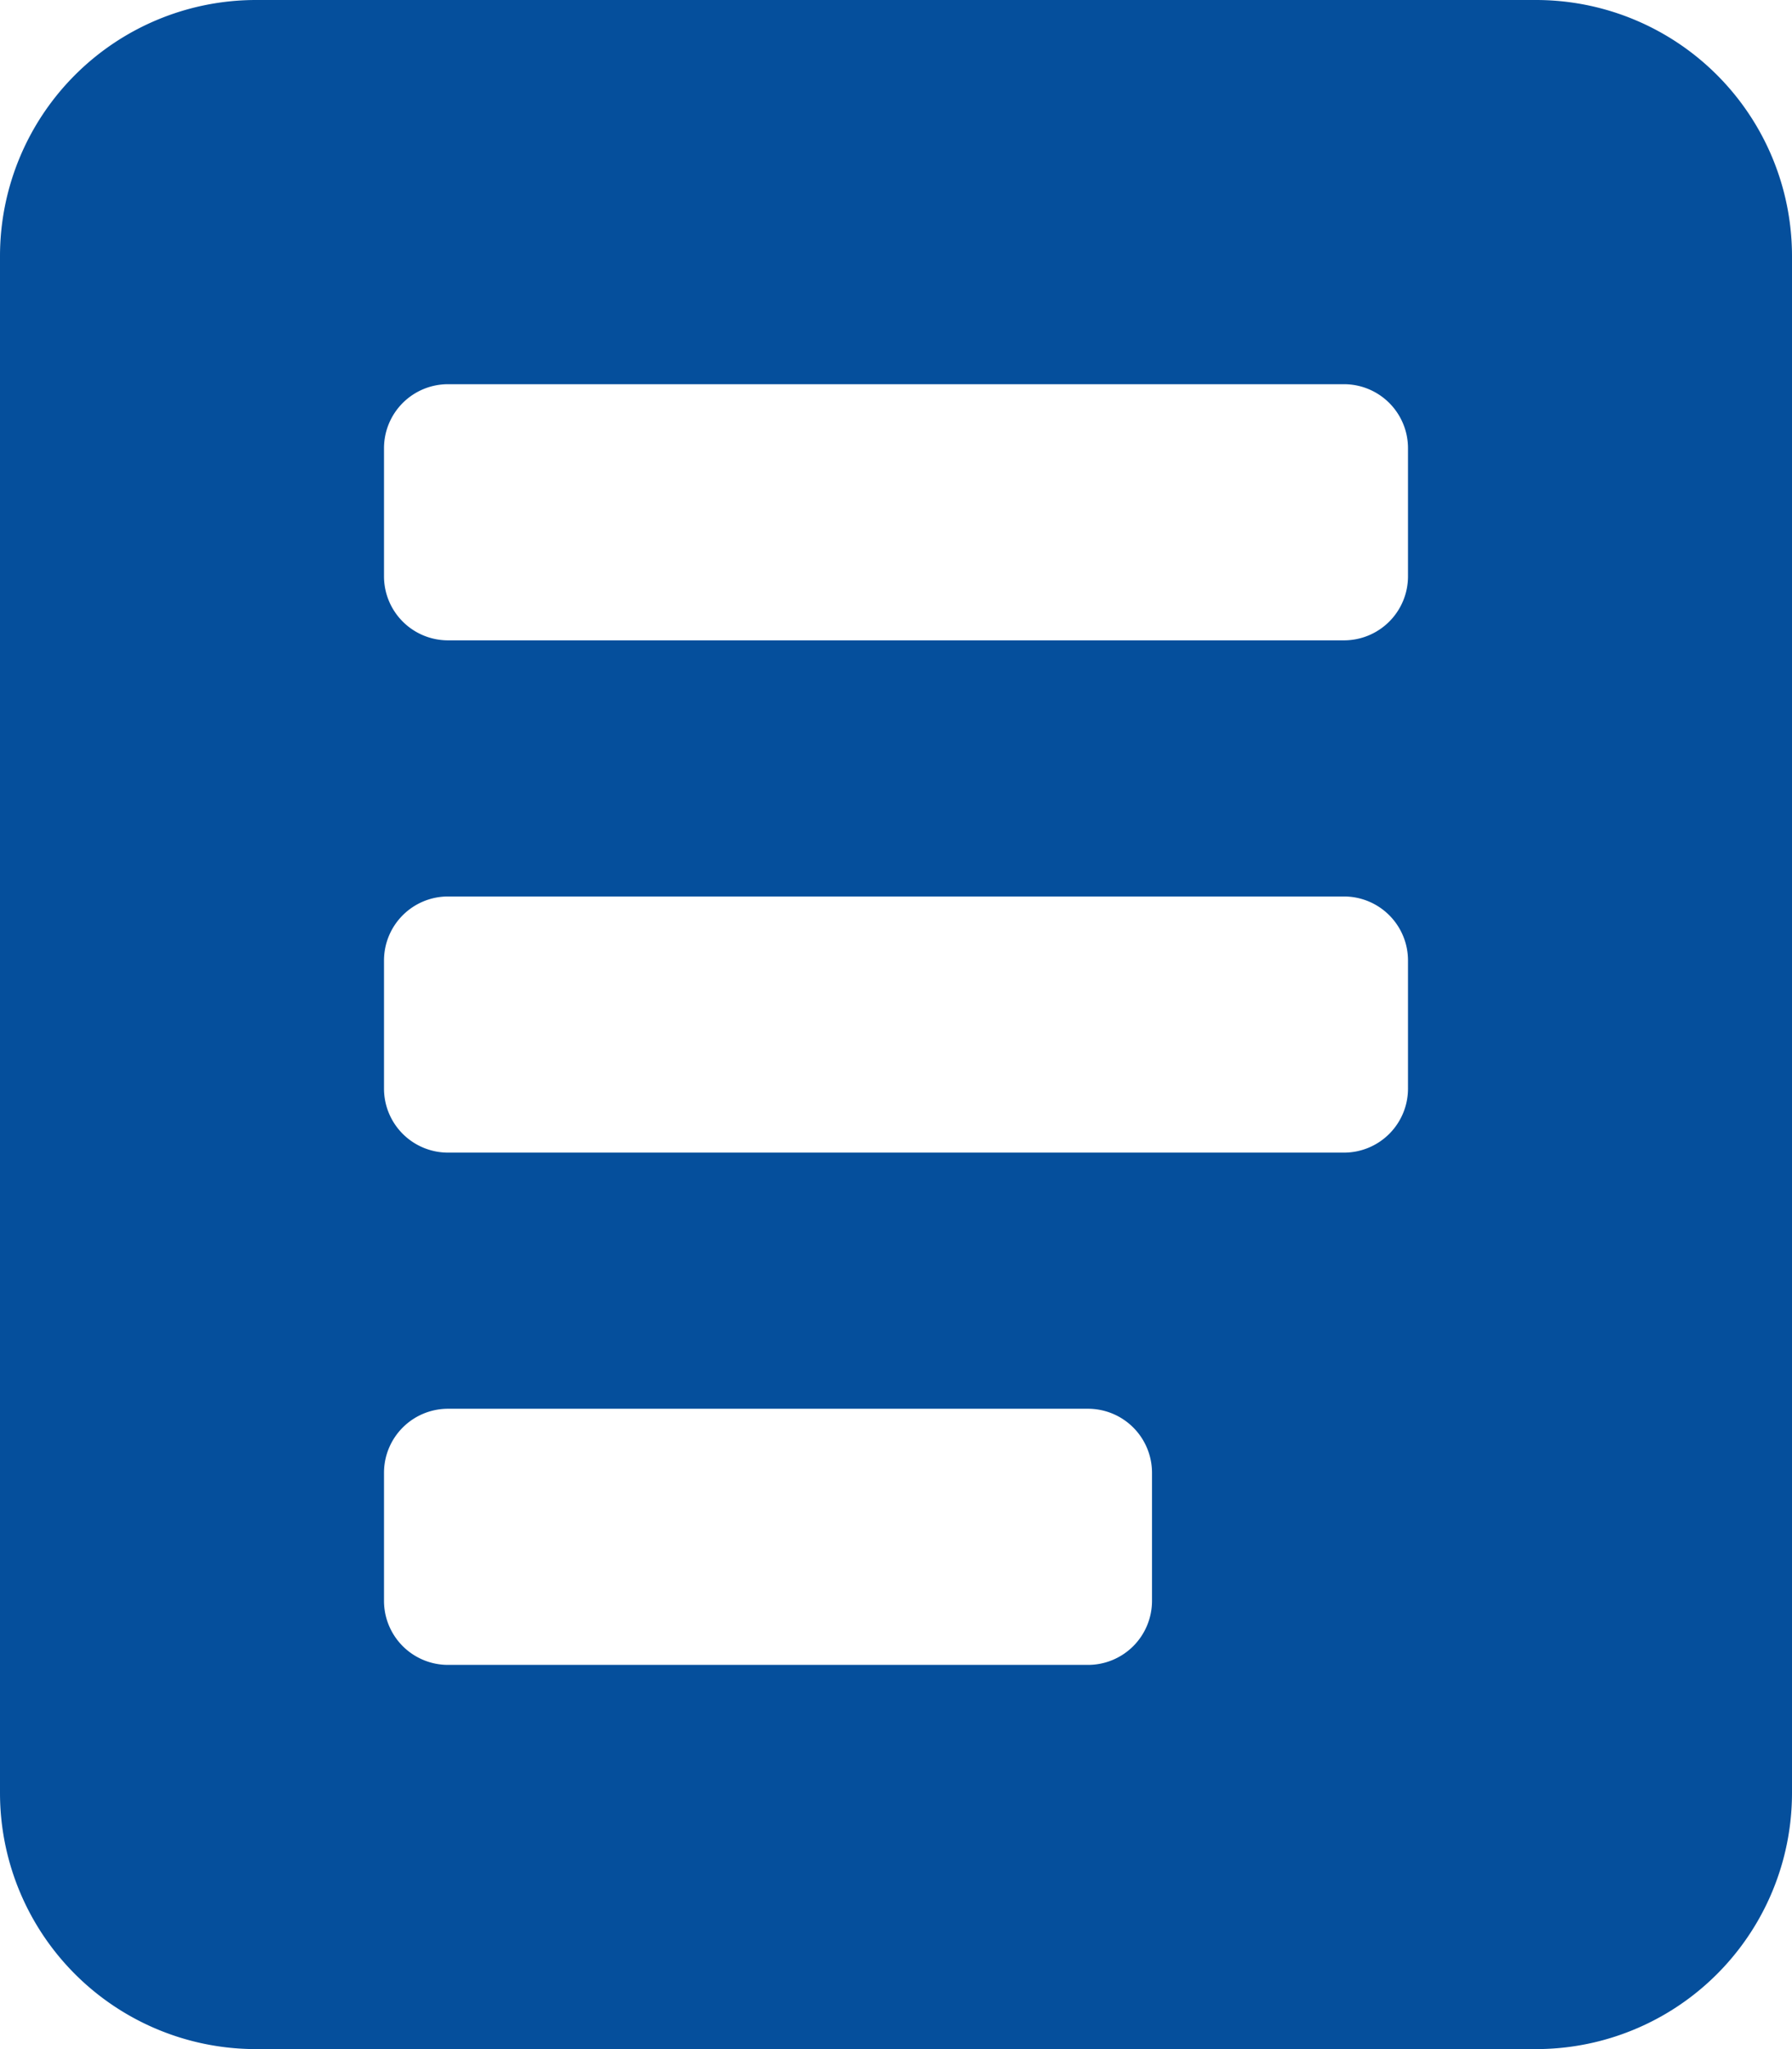 <svg xmlns="http://www.w3.org/2000/svg" viewBox="0 0 14 16" width="14" height="16"><defs><style>.cls-1{fill:#054f9c}</style></defs><title>document</title><g id="Layer_2" data-name="Layer 2"><path class="cls-1" d="M12 0H2a2 2 0 0 0-2 2v12a2 2 0 0 0 2 2h10a2 2 0 0 0 2-2V2a2 2 0 0 0-2-2zM9 12.5a.5.5 0 0 1-.5.5h-5a.5.5 0 0 1-.5-.5v-1a.5.5 0 0 1 .5-.5h5a.5.5 0 0 1 .5.5zm2-4a.5.5 0 0 1-.5.5h-7a.5.5 0 0 1-.5-.5v-1a.5.5 0 0 1 .5-.5h7a.5.5 0 0 1 .5.5zm0-4a.5.5 0 0 1-.5.5h-7a.5.5 0 0 1-.5-.5v-1a.5.5 0 0 1 .5-.5h7a.5.5 0 0 1 .5.5z" id="Layer_1-2" data-name="Layer 1"/></g></svg>